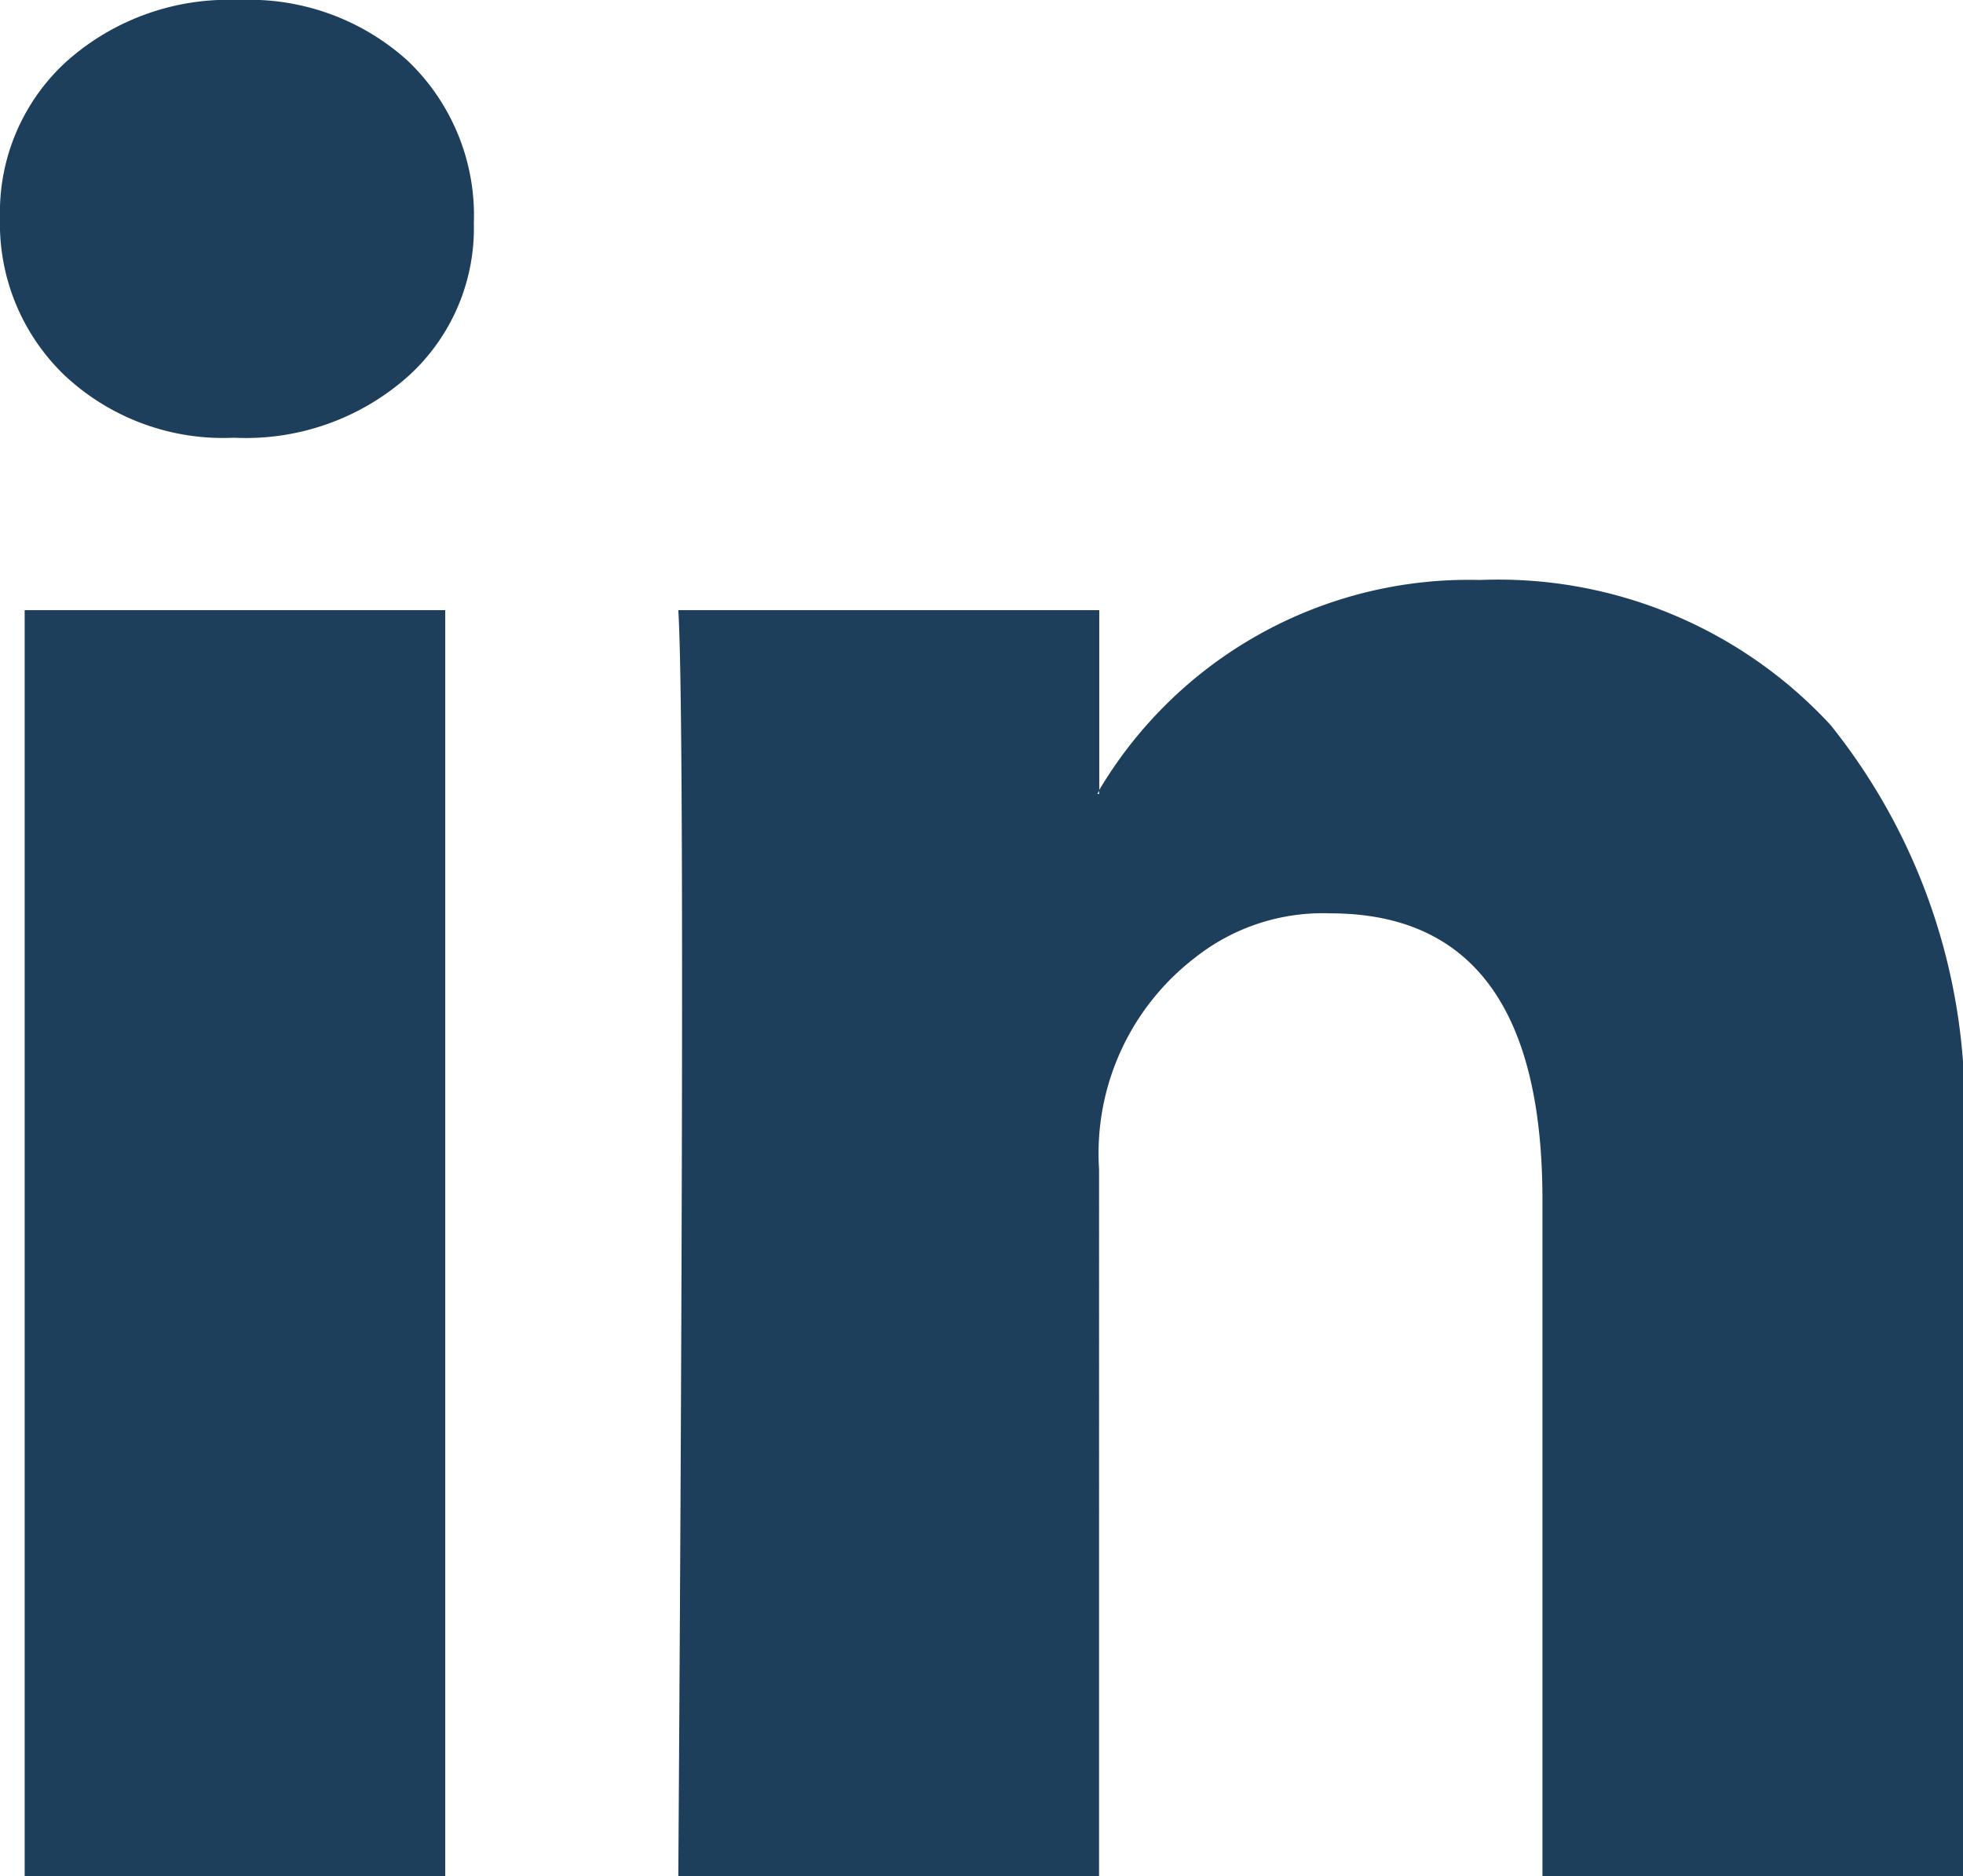 <svg xmlns="http://www.w3.org/2000/svg" width="20.929" height="20" viewBox="0 0 20.929 20">
  <path id="Path_18869" data-name="Path 18869" d="M0,7.323A2.175,2.175,0,0,1,.707,5.657,2.594,2.594,0,0,1,2.545,5a2.517,2.517,0,0,1,1.8.646,2.279,2.279,0,0,1,.707,1.737A2.127,2.127,0,0,1,4.364,9a2.6,2.6,0,0,1-1.859.667h-.02A2.472,2.472,0,0,1,.687,9,2.239,2.239,0,0,1,0,7.323ZM.263,25V11.505H4.747V25Zm6.97,0h4.485V17.465a2.63,2.63,0,0,1,1.02-2.253,2.195,2.195,0,0,1,1.444-.475q2.263,0,2.263,3.051V25h4.485V17.263a6.5,6.5,0,0,0-1.414-4.535,4.824,4.824,0,0,0-3.737-1.545,4.585,4.585,0,0,0-4.061,2.242v.04H11.7l.02-.04V11.505H7.232q.04.646.04,4.02T7.232,25Z" transform="translate(0 -5)" fill="#1e3f5b"/>
</svg>
